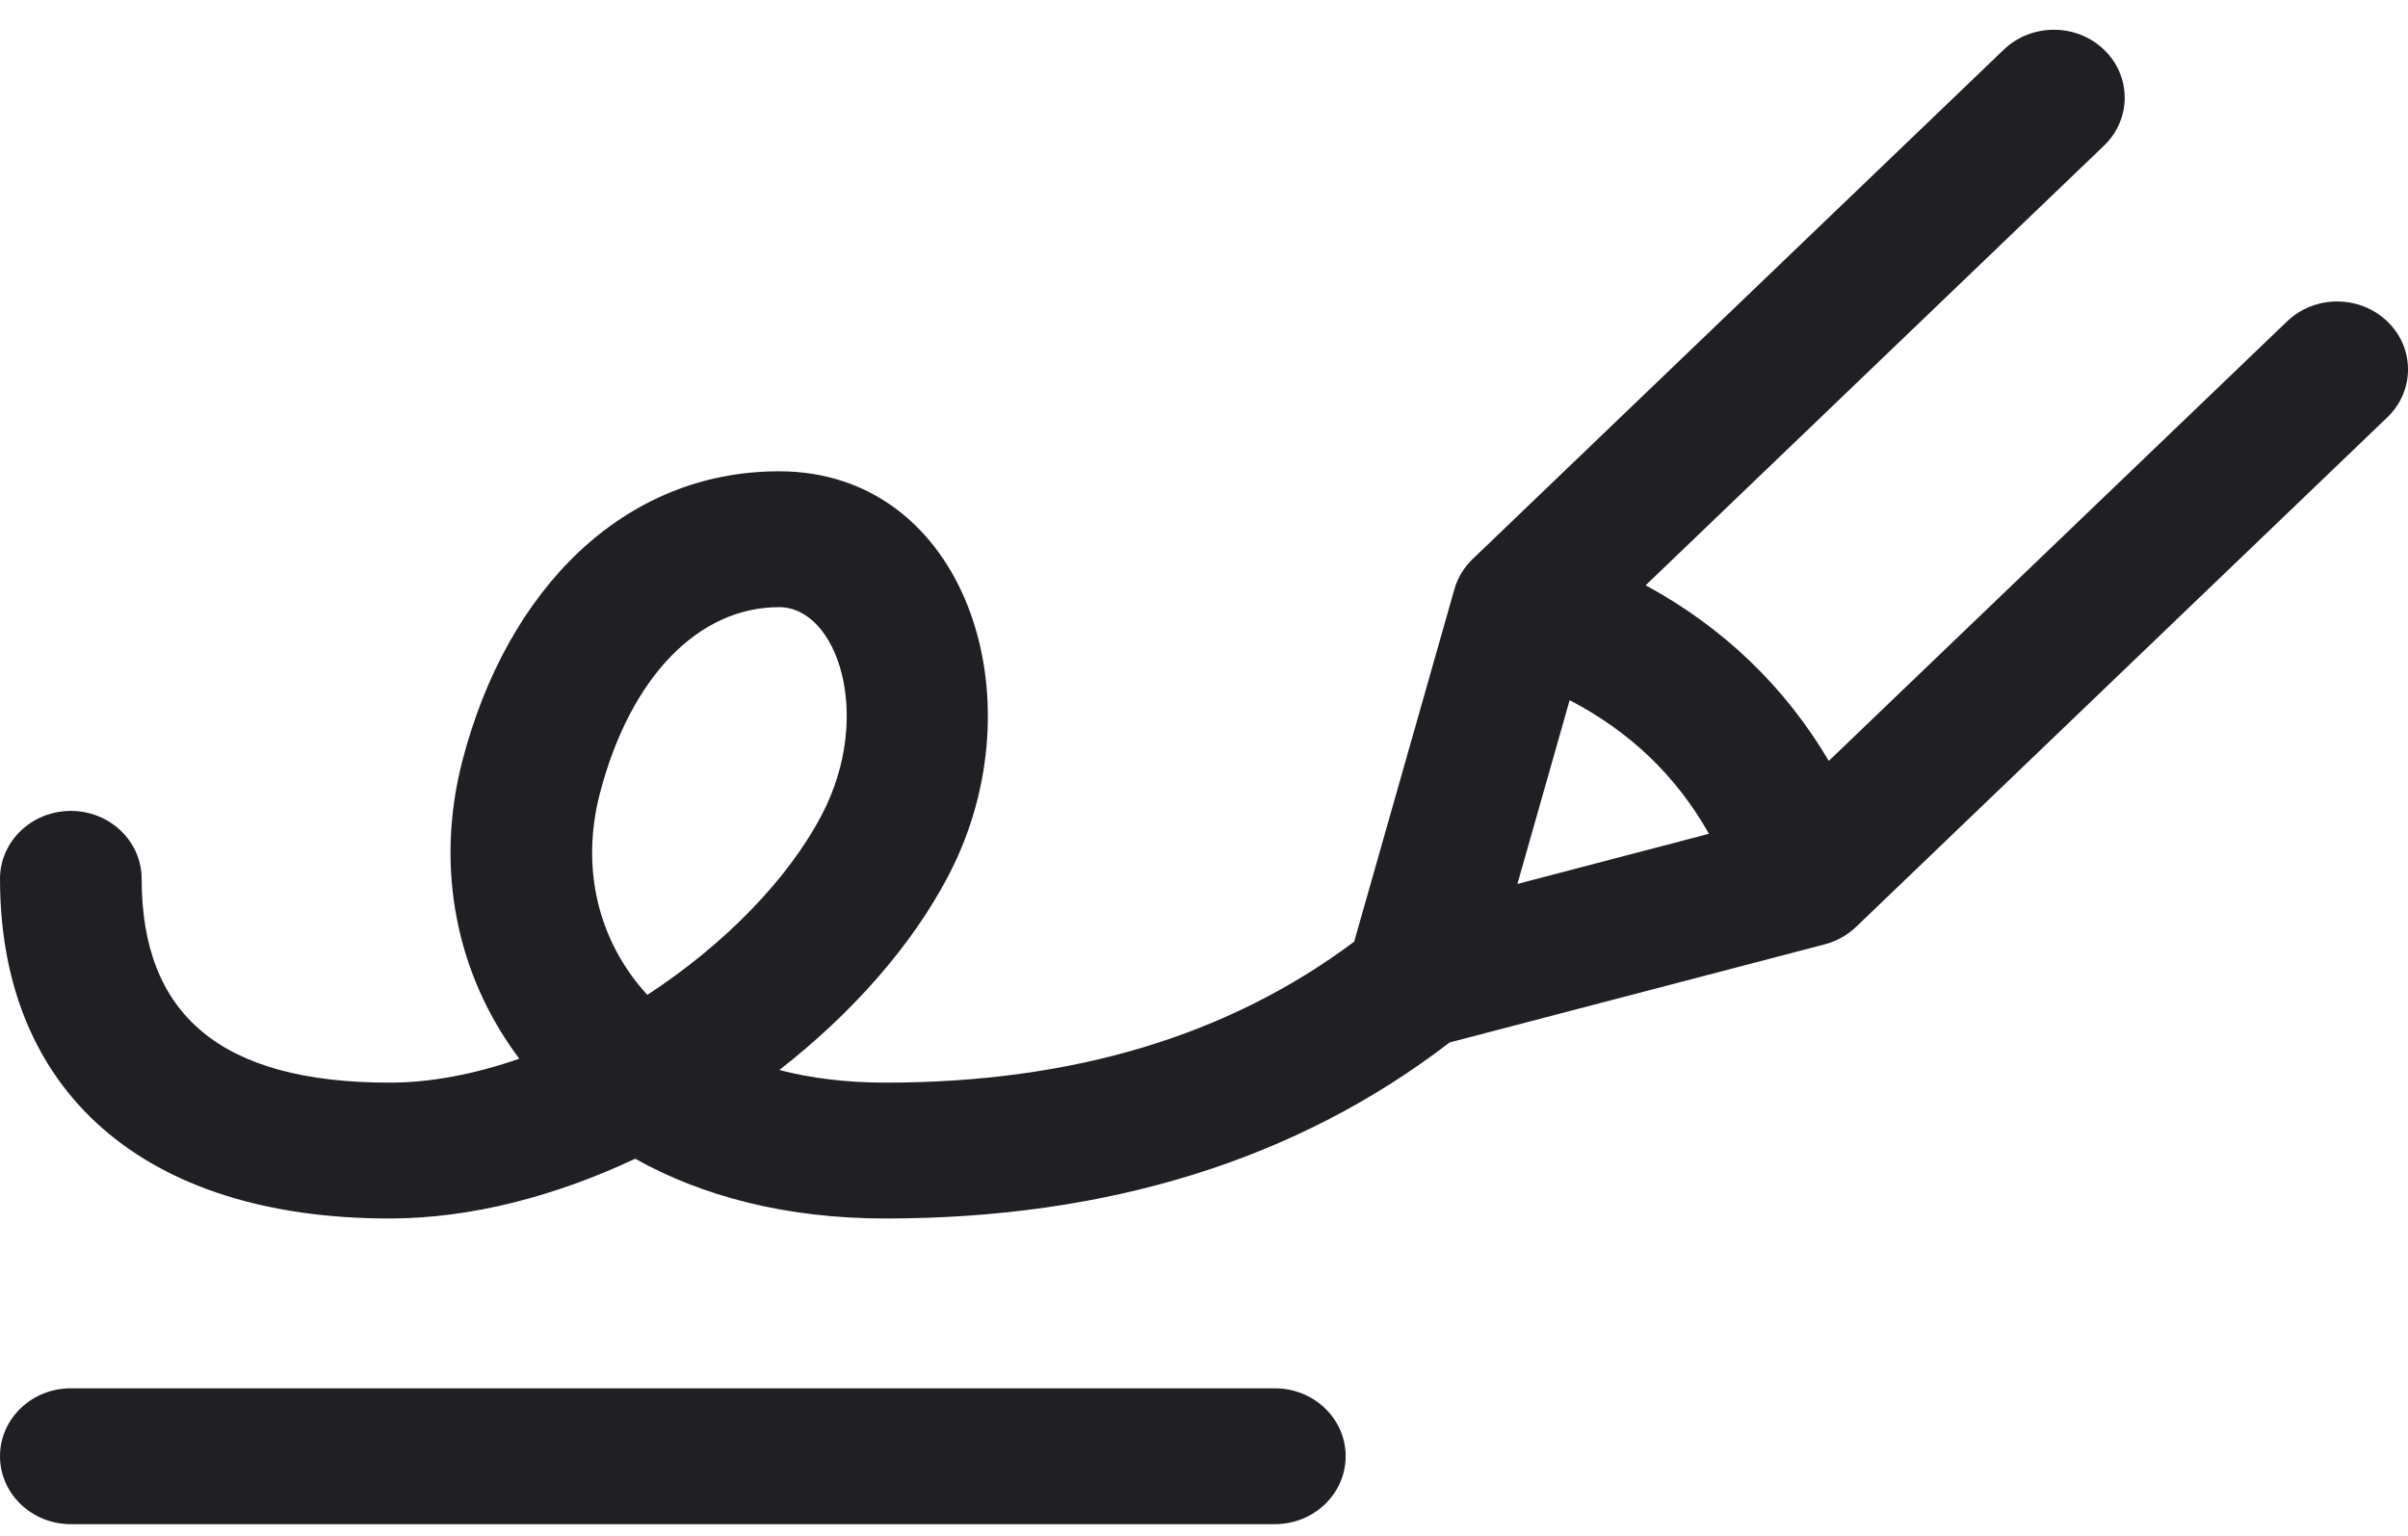<svg width="58" height="37" viewBox="0 0 58 37" fill="none" xmlns="http://www.w3.org/2000/svg">
<path d="M34.916 25.114C31.236 27.943 26.683 29.355 21.323 29.355C18.933 29.355 16.91 28.818 15.299 27.915C13.389 28.814 11.346 29.355 9.382 29.355C3.47 29.355 0 26.303 0 21.172C0 20.268 0.764 19.536 1.706 19.536C2.648 19.536 3.412 20.268 3.412 21.172C3.412 24.429 5.292 26.082 9.382 26.082C10.391 26.082 11.455 25.872 12.508 25.505C10.979 23.476 10.472 20.881 11.139 18.321C12.216 14.188 15.024 11.354 18.765 11.354C23.24 11.354 25.072 16.821 22.849 21.086C21.969 22.775 20.524 24.412 18.771 25.778C19.53 25.974 20.381 26.082 21.323 26.082C25.85 26.082 29.594 24.948 32.617 22.686L35.031 14.196C35.109 13.921 35.26 13.671 35.47 13.469L48.264 1.196C48.93 0.557 50.011 0.557 50.677 1.196C51.343 1.835 51.343 2.871 50.677 3.51L39.638 14.1C40.571 14.607 41.409 15.215 42.147 15.924C42.886 16.633 43.52 17.436 44.049 18.331L55.088 7.742C55.754 7.103 56.834 7.103 57.5 7.742C58.167 8.381 58.167 9.417 57.5 10.056L44.706 22.33C44.496 22.531 44.235 22.676 43.949 22.751L34.916 25.114ZM37.807 16.868L36.549 21.295L41.163 20.087C40.766 19.386 40.29 18.771 39.735 18.238C39.18 17.706 38.539 17.249 37.807 16.868ZM19.798 19.622C21.042 17.235 20.168 14.627 18.765 14.627C16.834 14.627 15.185 16.292 14.449 19.115C13.988 20.885 14.386 22.656 15.592 23.968C17.423 22.772 18.974 21.202 19.798 19.622ZM1.706 36.719C0.764 36.719 0 35.986 0 35.082C0 34.178 0.764 33.446 1.706 33.446H30.706C31.648 33.446 32.412 34.178 32.412 35.082C32.412 35.986 31.648 36.719 30.706 36.719H1.706Z" fill="#202024"/>
</svg>
